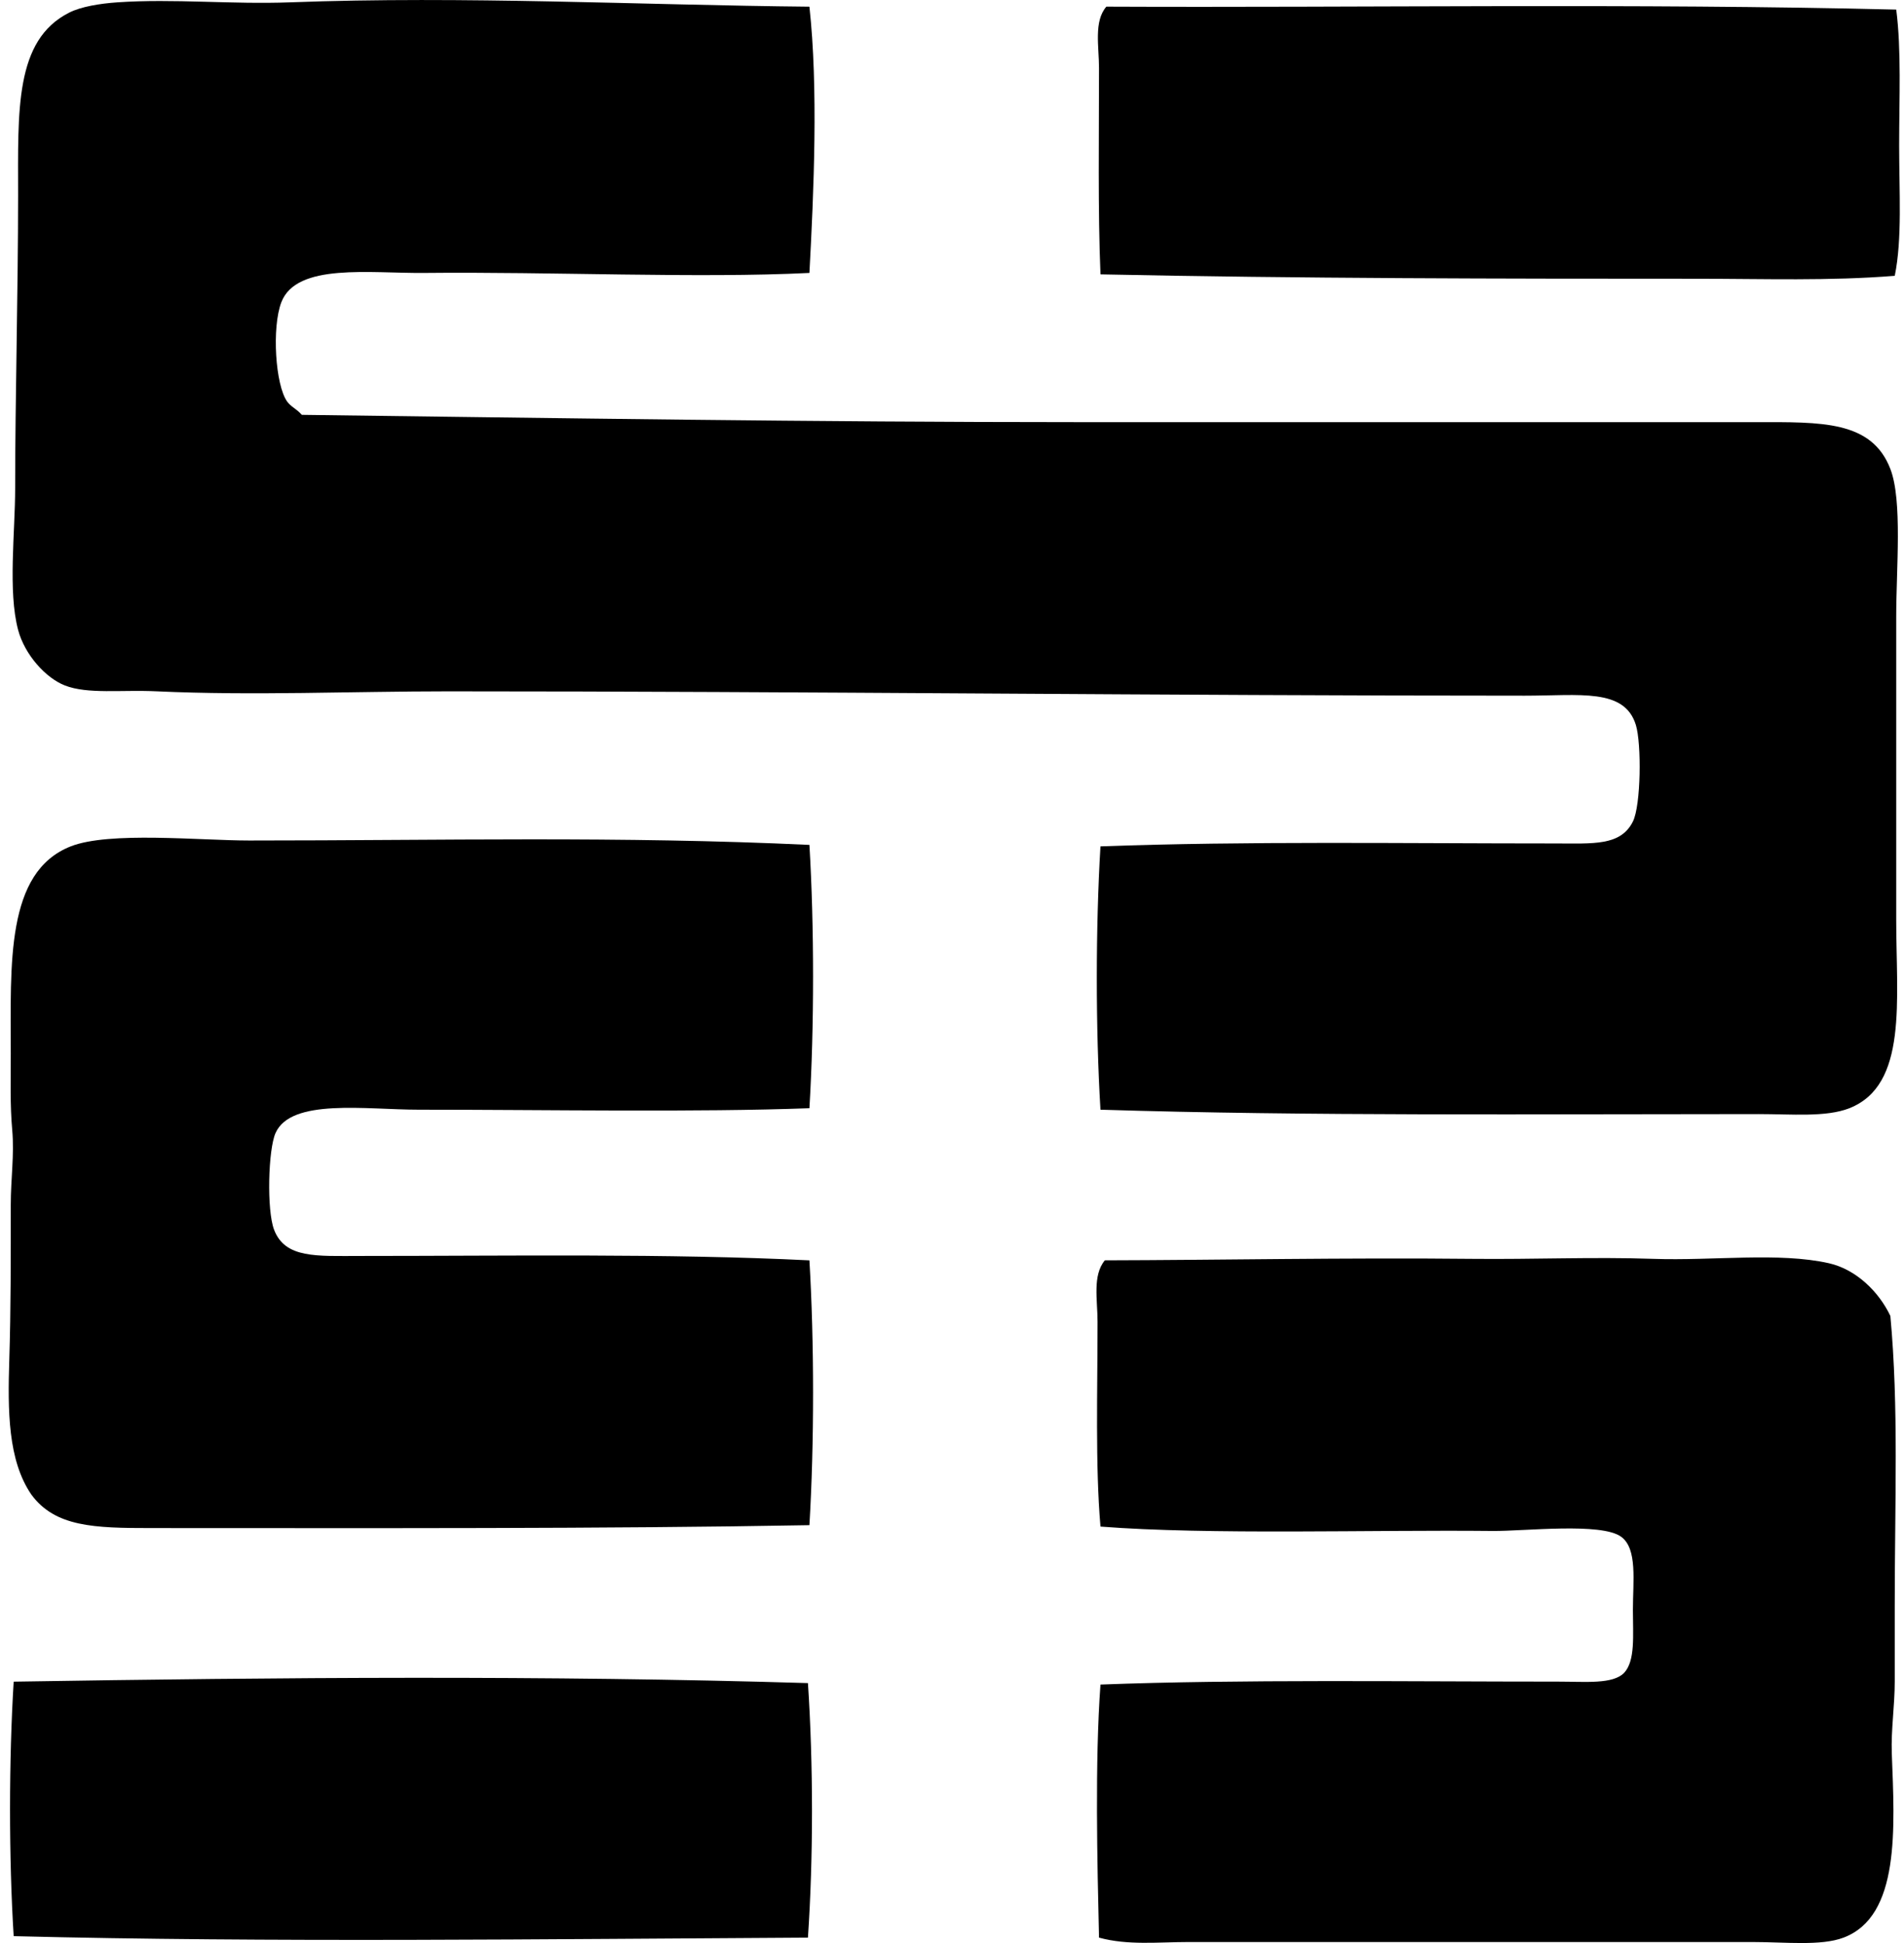 <svg xmlns="http://www.w3.org/2000/svg" width="196" height="200" fill="none" viewBox="0 0 196 200">
  <path fill="#000" fill-rule="evenodd" d="M83.322.688c.915 8.31.455 18.98 0 27.405-11.418.57-26.684-.137-39.601 0-5.629.06-13.187-1.055-14.757 3.01-1 2.6-.62 8.56.603 10.24.397.546.94.721 1.506 1.358 25.93.333 52.916.751 79.654.751h70.017c6.732 0 11.924-.185 13.851 4.817 1.254 3.25.603 10.252.603 15.208v31.17c0 8.349 1.211 17.041-4.82 19.425-2.397.945-5.941.603-9.337.603-22.936 0-46.506.215-67.757-.451-.503-8.341-.5-18.762 0-27.105 15.083-.552 31.018-.3 46.829-.3 3.899 0 6.714.276 7.98-2.26.83-1.663.897-8.007.303-9.94-1.176-3.808-5.762-3.011-11.442-3.011-37.26 0-73.935-.448-110.825-.448-9.821 0-20.149.454-29.964 0-3.705-.173-7.123.315-9.486-.603-1.945-.755-4.132-3.139-4.816-5.723C.805 60.844 1.56 54.8 1.56 50.229c0-9.016.303-20.304.303-30.113 0-8.737-.37-15.984 5.27-18.822C8.347.682 10.282.364 12.104.24c5.761-.397 11.757.227 17.767 0 17.935-.676 36.184.287 53.452.448Z" clip-rule="evenodd"/>
  <path fill="#000" fill-rule="evenodd" d="M195.201.988c.539 4.208.3 9.161.3 14.003 0 4.79.324 9.588-.452 13.399-6.716.542-13.487.303-20.328.303-20.082 0-40.876-.021-61.434-.452-.273-6.516-.152-14.18-.152-21.23 0-2.236-.554-4.802.755-6.326 26.417.118 54.442-.357 81.311.303ZM83.322 86.968c.5 8.343.5 18.761 0 27.104-11.552.431-26.911.152-40.204.152-5.456 0-13.163-1.2-14.757 2.408-.754 1.712-.915 7.919-.151 9.937 1.136 2.993 4.383 2.711 8.885 2.711 15.426 0 31.707-.266 46.227.452.5 8.391.503 18.864 0 27.256-21.14.385-45.064.3-67.757.3-5.856 0-9.907-.109-12.349-3.463C.808 150.296.793 145.2.956 139.971c.164-5.18.152-10.7.152-15.962 0-2.645.376-5.15.151-7.68-.233-2.617-.151-5.156-.151-7.828 0-9.27-.551-18.74 6.174-21.382 3.972-1.56 13.25-.603 18.37-.603 19.895 0 38.142-.466 57.67.452Zm29.813 112.478c-.179-7.731-.43-18.08.151-26.05 14.297-.546 31.489-.303 47.13-.303 2.814 0 5.611.291 6.774-.903 1.163-1.248.903-3.853.903-6.474 0-2.969.484-6.286-1.203-7.528-2.048-1.506-9.964-.57-13.251-.603-12.442-.13-29.104.424-40.353-.451-.542-6.25-.302-14.097-.302-21.08 0-2.25-.54-4.777.754-6.325 11.379-.024 24.987-.285 37.796-.152 6.271.067 12.484-.212 18.67 0 6.144.213 12.93-.708 18.068.452 2.836.642 5.162 2.972 6.323 5.423.872 9.37.451 19.137.451 29.813v7.828c0 2.487-.391 4.974-.303 7.38.288 7.695.885 16.756-4.968 18.973-2.324.879-5.999.452-9.337.452-19.48.003-38.856 0-58.124 0-3.056 0-6.21.363-9.179-.452ZM83.17 173.244c.555 8.41.558 17.944 0 26.202-26.659.145-55.466.515-81.762-.152-.503-8.04-.497-18.158 0-26.198 27.326-.443 54.943-.661 81.763.148Z" clip-rule="evenodd"/>
</svg>
